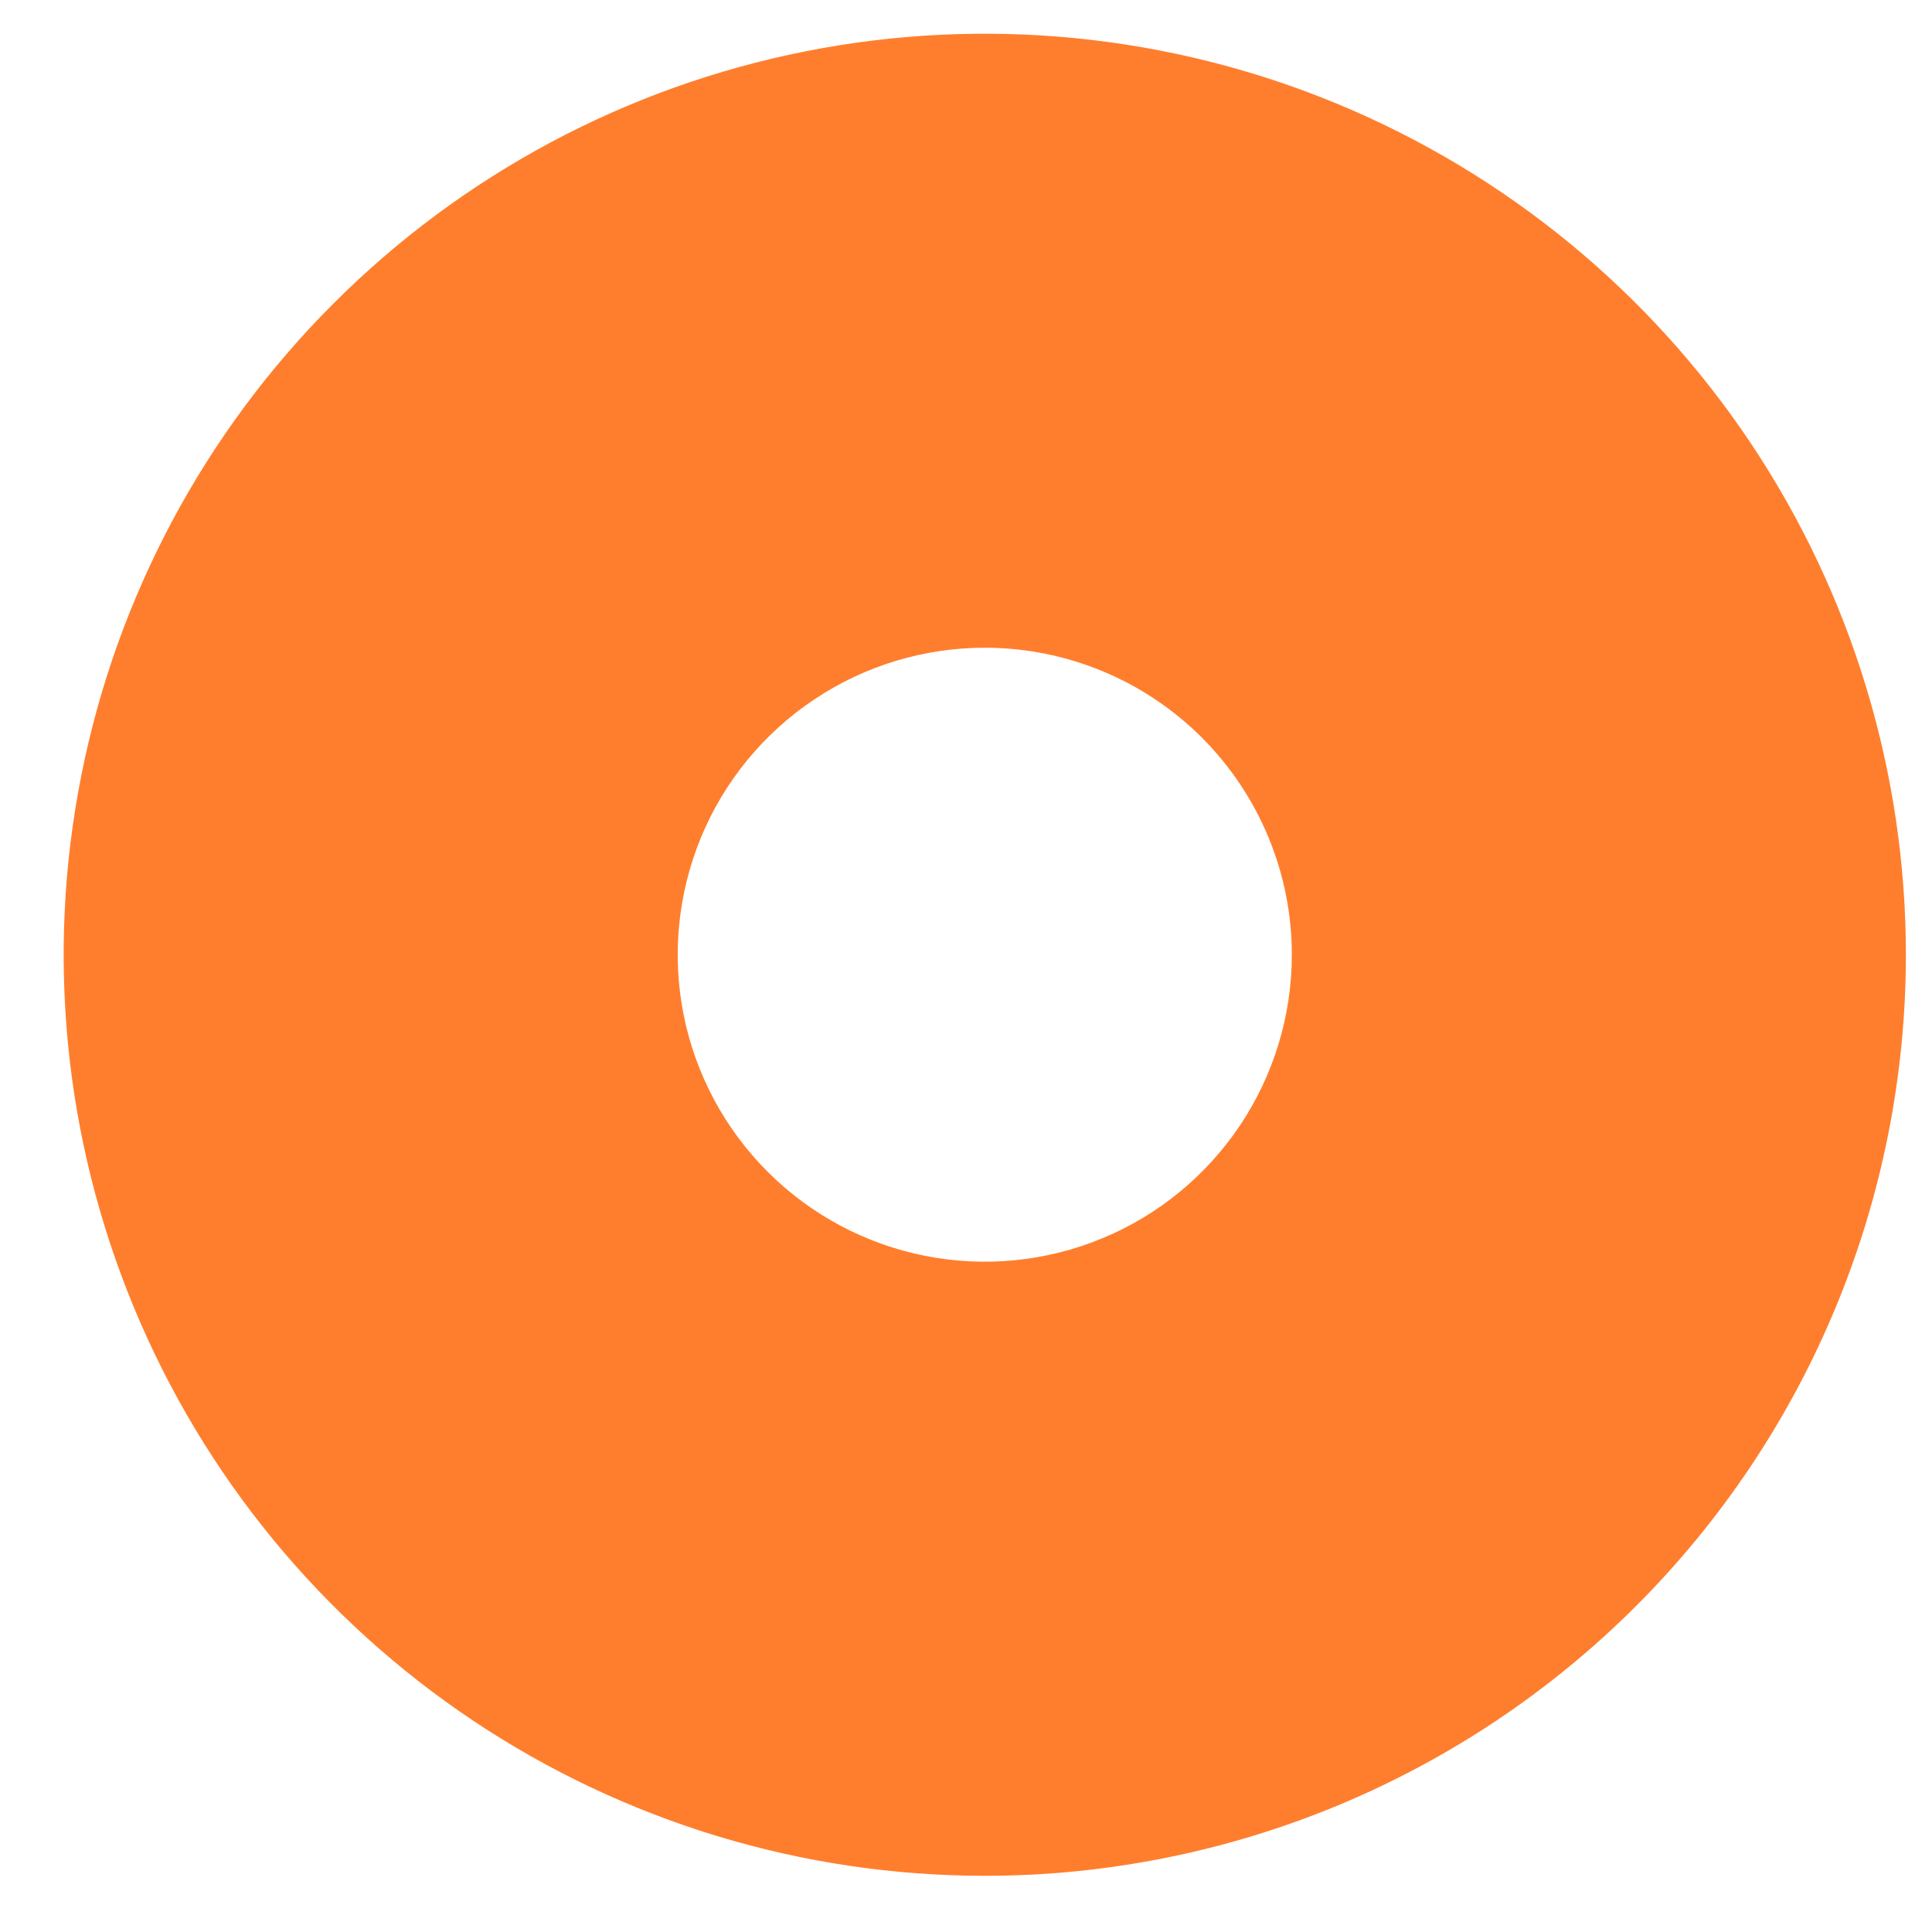 <svg width="23" height="23" viewBox="0 0 23 23" fill="none" xmlns="http://www.w3.org/2000/svg">
<path fill-rule="evenodd" clip-rule="evenodd" d="M11.723 22.331C9.555 22.331 7.435 21.688 5.631 20.483C3.828 19.278 2.422 17.565 1.593 15.562C0.763 13.558 0.545 11.354 0.969 9.227C1.392 7.1 2.436 5.146 3.97 3.613C5.503 2.079 7.457 1.035 9.584 0.612C11.711 0.189 13.916 0.406 15.92 1.236C17.923 2.066 19.636 3.471 20.841 5.274C22.046 7.077 22.689 9.197 22.689 11.366C22.689 14.274 21.534 17.063 19.477 19.119C17.421 21.175 14.632 22.331 11.723 22.331ZM11.723 7.711C11.001 7.711 10.294 7.925 9.693 8.327C9.092 8.728 8.623 9.299 8.346 9.967C8.07 10.635 7.997 11.37 8.138 12.079C8.279 12.788 8.628 13.439 9.139 13.95C9.65 14.461 10.301 14.809 11.01 14.95C11.719 15.091 12.454 15.019 13.122 14.742C13.79 14.466 14.361 13.997 14.763 13.396C15.164 12.795 15.379 12.089 15.379 11.366C15.379 10.396 14.993 9.467 14.308 8.781C13.623 8.096 12.693 7.711 11.723 7.711Z" fill="#FF7E2D"/>
</svg>
